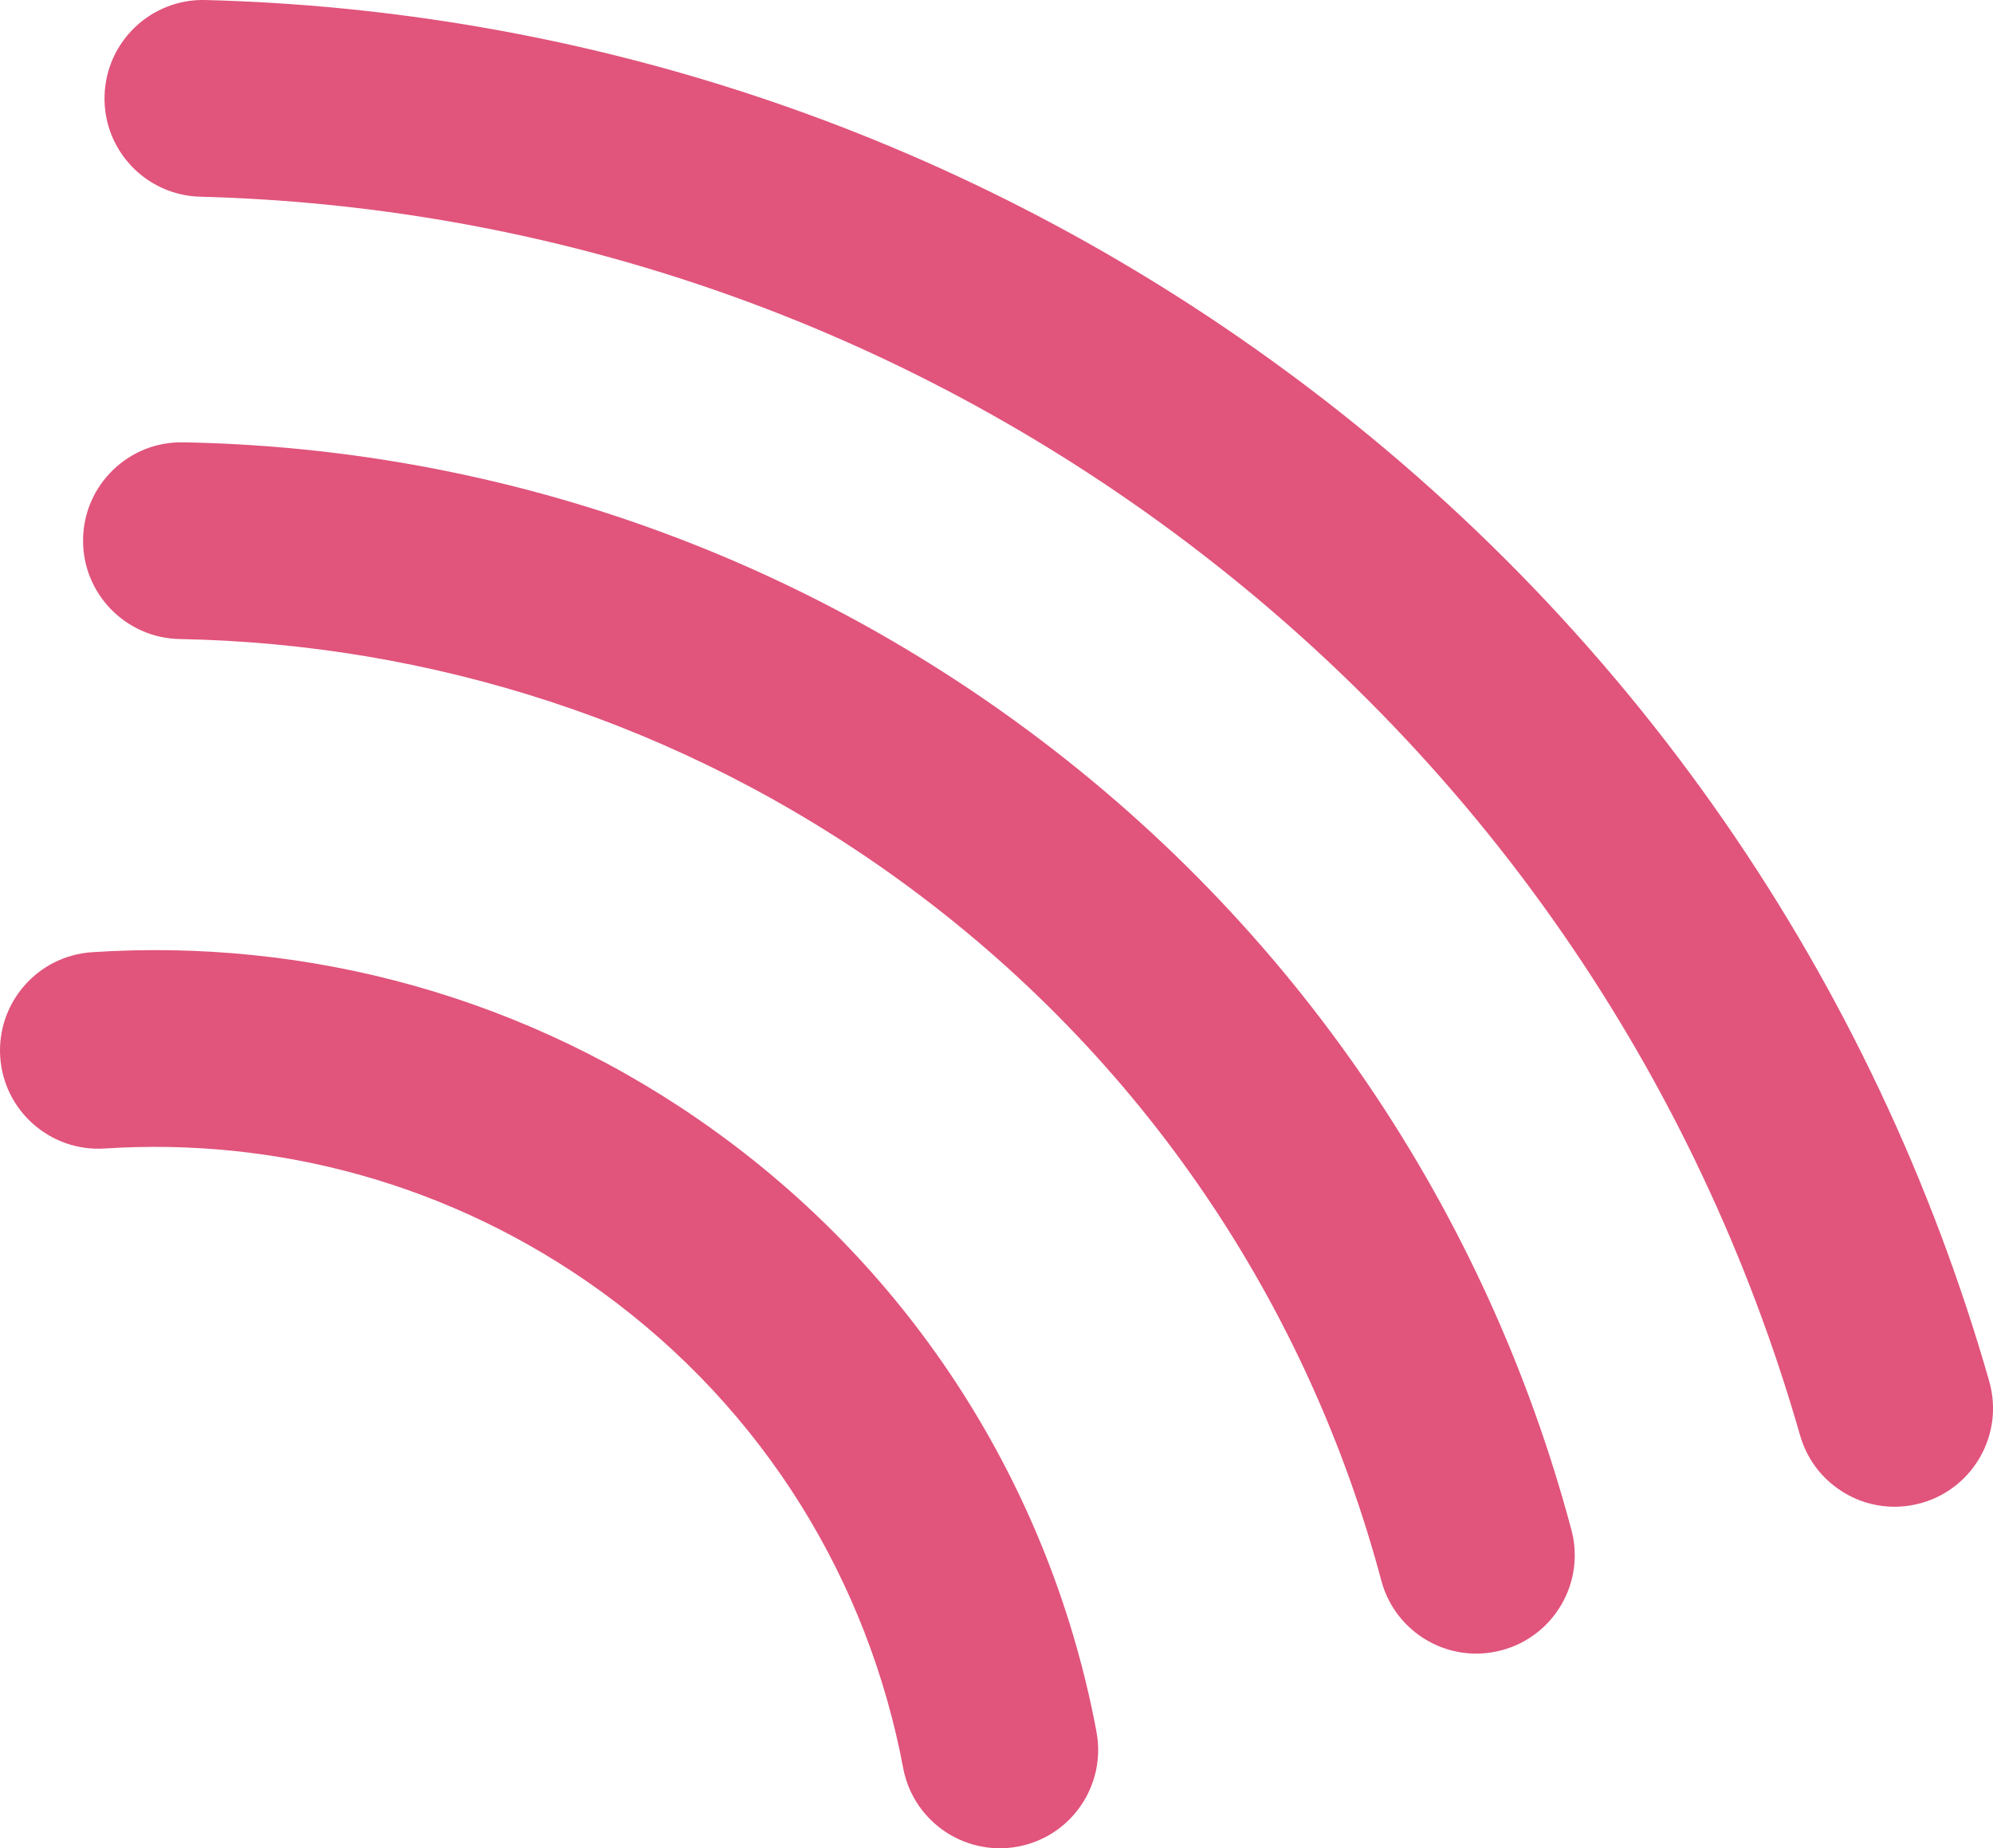 <?xml version="1.0" encoding="UTF-8" standalone="no"?><svg xmlns="http://www.w3.org/2000/svg" xmlns:xlink="http://www.w3.org/1999/xlink" fill="#000000" height="389.5" preserveAspectRatio="xMidYMid meet" version="1" viewBox="0.0 0.0 420.0 389.5" width="420" zoomAndPan="magnify"><defs><clipPath id="a"><path d="M 22 0 L 420.012 0 L 420.012 318 L 22 318 Z M 22 0"/></clipPath><clipPath id="b"><path d="M 0 200 L 232 200 L 232 389.48 L 0 389.48 Z M 0 200"/></clipPath></defs><g><g clip-path="url(#a)" id="change1_3"><path d="M 379.348 302.469 C 357.867 227.496 312.145 159.055 244.012 109.777 C 182.75 65.496 112.441 43.277 42.215 41.453 C 30.773 41.16 21.723 31.641 22.035 20.215 C 22.328 8.773 31.832 -0.281 43.281 0.004 C 121.52 2.004 200.121 26.867 268.309 76.199 C 344.156 131.016 395.312 207.562 419.203 291.059 L 419.203 291.082 C 422.348 302.078 415.988 313.547 404.965 316.711 C 398.609 318.52 392.098 317.184 387.129 313.566 C 383.496 310.953 380.684 307.137 379.348 302.469" fill="#e1547c"/></g><g id="change1_1"><path d="M 291.098 333.082 C 275.746 275.562 241.348 222.949 189.375 185.344 C 143.387 152.098 90.551 135.645 37.848 134.664 C 26.406 134.434 17.293 124.988 17.508 113.543 C 17.719 102.102 27.176 92.984 38.602 93.211 C 99.434 94.309 160.68 113.426 213.684 151.758 C 273.605 195.082 313.469 256.086 331.156 322.391 C 334.109 333.453 327.516 344.793 316.465 347.75 C 310.191 349.434 303.84 348.055 298.965 344.523 C 295.238 341.82 292.371 337.871 291.098 333.082" fill="#e1547c"/></g><g clip-path="url(#b)" id="change1_2"><path d="M 190.336 372.582 C 182.977 333.516 161.367 297.258 126.641 272.117 C 95.039 249.297 58.168 239.68 22.117 242.016 C 10.691 242.789 0.797 234.125 0.043 222.711 C -0.691 211.301 7.941 201.426 19.355 200.66 C 64.617 197.656 111.297 209.863 150.922 238.527 C 194.539 270.055 221.887 315.918 231.066 364.906 L 231.066 364.945 C 233.176 376.168 225.781 387.016 214.527 389.125 C 208.695 390.207 203.004 388.754 198.559 385.539 C 194.414 382.539 191.355 378.008 190.336 372.582" fill="#e1547c"/></g></g></svg>